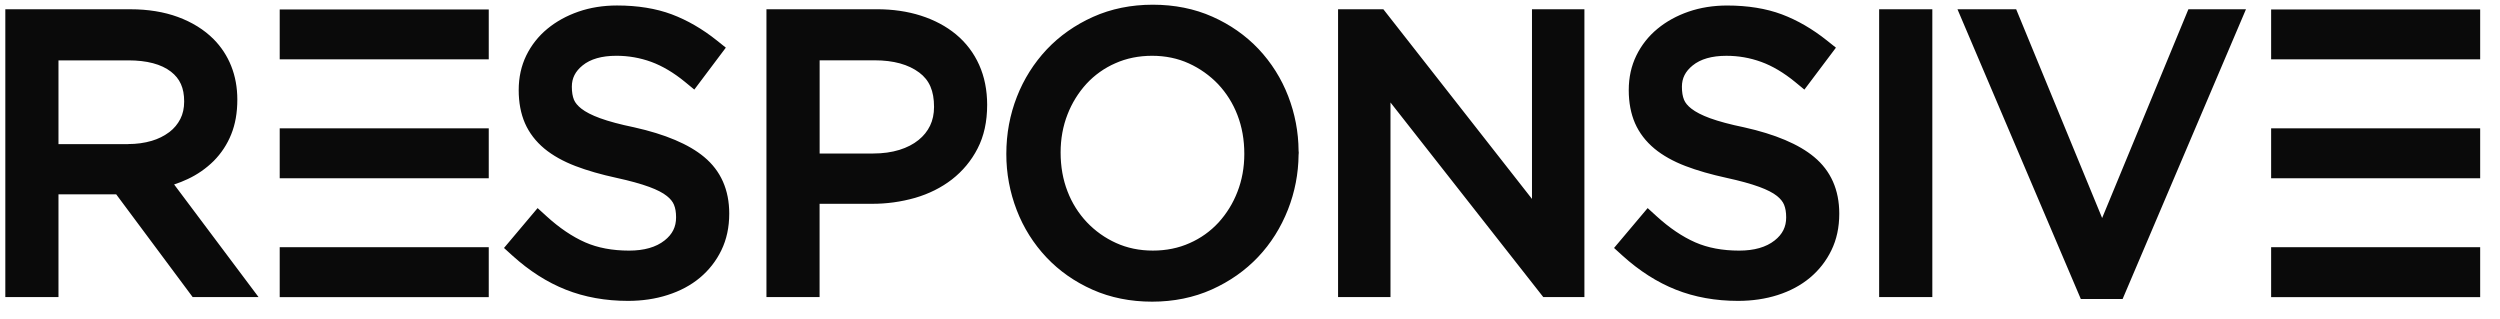 <svg viewBox="0 0 102 13" xmlns="http://www.w3.org/2000/svg">
  <path
    d="M 47.006 12.308 C 46.124 12.308 45.306 12.144 44.577 11.82 C 43.851 11.498 43.218 11.055 42.696 10.502 C 42.17 9.945 41.758 9.29 41.483 8.574 C 41.2 7.843 41.056 7.065 41.058 6.281 C 41.058 5.454 41.204 4.679 41.49 3.948 C 41.769 3.231 42.183 2.574 42.71 2.014 C 43.232 1.462 43.867 1.016 44.596 0.689 C 45.333 0.358 46.153 0.192 47.036 0.192 C 47.918 0.192 48.735 0.356 49.464 0.68 C 50.19 1.002 50.823 1.445 51.347 1.998 C 51.872 2.555 52.284 3.21 52.559 3.925 C 52.833 4.634 52.977 5.387 52.982 6.148 C 52.991 6.204 52.991 6.262 52.982 6.319 C 52.975 7.083 52.829 7.84 52.549 8.551 C 52.26 9.284 51.851 9.936 51.329 10.486 C 50.807 11.037 50.172 11.483 49.442 11.811 C 48.708 12.14 47.888 12.308 47.006 12.308 Z M 47.006 2.276 C 46.462 2.276 45.956 2.378 45.503 2.582 C 45.059 2.776 44.66 3.06 44.33 3.416 C 43.996 3.781 43.734 4.206 43.555 4.668 C 43.368 5.144 43.273 5.665 43.273 6.219 C 43.273 6.803 43.368 7.328 43.555 7.809 C 43.733 8.275 44 8.701 44.34 9.063 C 44.68 9.422 45.086 9.711 45.536 9.914 C 45.987 10.12 46.492 10.224 47.036 10.224 C 47.58 10.224 48.085 10.122 48.539 9.918 C 48.982 9.724 49.381 9.44 49.711 9.084 C 50.045 8.718 50.308 8.293 50.486 7.83 C 50.673 7.354 50.768 6.833 50.768 6.281 C 50.768 5.697 50.673 5.172 50.486 4.69 C 50.308 4.225 50.041 3.799 49.701 3.436 C 49.36 3.079 48.954 2.791 48.505 2.587 C 48.052 2.38 47.547 2.276 47.006 2.276 Z M 25.62 12.276 C 24.703 12.276 23.85 12.122 23.086 11.819 C 22.325 11.518 21.591 11.049 20.906 10.428 L 20.563 10.117 L 21.934 8.49 L 22.301 8.824 C 22.823 9.3 23.353 9.658 23.876 9.888 C 24.386 10.112 24.988 10.225 25.667 10.225 C 26.28 10.225 26.767 10.086 27.114 9.811 C 27.435 9.558 27.584 9.259 27.584 8.87 C 27.584 8.656 27.556 8.492 27.497 8.352 C 27.446 8.228 27.35 8.109 27.21 7.998 C 27.047 7.866 26.804 7.742 26.49 7.626 C 26.147 7.5 25.7 7.376 25.158 7.258 C 24.522 7.12 23.957 6.958 23.48 6.775 C 22.977 6.583 22.551 6.343 22.214 6.066 C 21.859 5.771 21.591 5.422 21.418 5.026 C 21.249 4.638 21.163 4.184 21.163 3.678 C 21.163 3.154 21.267 2.688 21.471 2.266 C 21.677 1.844 21.972 1.47 22.335 1.173 C 22.695 0.876 23.122 0.641 23.604 0.474 C 24.083 0.308 24.611 0.224 25.173 0.224 C 26.015 0.224 26.768 0.346 27.407 0.585 C 28.04 0.823 28.661 1.182 29.25 1.653 L 29.614 1.944 L 28.328 3.655 L 27.944 3.339 C 27.486 2.964 27.024 2.691 26.57 2.524 C 26.113 2.358 25.63 2.274 25.143 2.276 C 24.553 2.276 24.091 2.408 23.77 2.669 C 23.471 2.912 23.331 3.189 23.331 3.538 C 23.331 3.762 23.361 3.931 23.418 4.072 C 23.469 4.194 23.57 4.315 23.717 4.431 C 23.891 4.568 24.147 4.7 24.478 4.821 C 24.833 4.951 25.302 5.077 25.87 5.194 C 27.144 5.478 28.104 5.884 28.728 6.404 C 29.409 6.969 29.753 7.746 29.753 8.714 C 29.753 9.278 29.645 9.77 29.432 10.21 C 29.223 10.643 28.924 11.025 28.555 11.332 C 28.19 11.638 27.747 11.874 27.239 12.036 C 26.744 12.196 26.199 12.276 25.62 12.276 Z M 7.861 12.121 L 4.742 7.93 L 2.386 7.93 L 2.386 12.121 L 0.217 12.121 L 0.217 0.378 L 5.319 0.378 C 6.037 0.378 6.69 0.484 7.257 0.692 C 7.838 0.906 8.327 1.209 8.714 1.597 C 9.026 1.91 9.271 2.285 9.434 2.697 C 9.6 3.112 9.683 3.572 9.683 4.062 C 9.683 4.604 9.599 5.071 9.433 5.482 C 9.271 5.887 9.029 6.255 8.722 6.565 C 8.413 6.872 8.053 7.122 7.658 7.306 C 7.481 7.39 7.295 7.464 7.104 7.526 L 10.548 12.12 L 7.86 12.12 L 7.86 12.121 Z M 5.22 5.878 C 5.572 5.878 5.898 5.833 6.191 5.746 C 6.452 5.67 6.698 5.548 6.915 5.385 C 7.101 5.243 7.252 5.061 7.358 4.853 C 7.462 4.651 7.514 4.411 7.514 4.14 C 7.514 3.586 7.342 3.21 6.975 2.924 C 6.58 2.618 5.994 2.463 5.235 2.463 L 2.386 2.463 L 2.386 5.88 L 5.22 5.88 Z M 19.941 0.385 L 11.412 0.385 L 11.412 2.422 L 19.941 2.422 Z M 92.662 0.385 L 101.191 0.385 L 101.191 2.422 L 92.662 2.422 Z M 101.191 10.086 L 92.662 10.086 L 92.662 12.122 L 101.191 12.122 Z M 101.191 5.235 L 92.662 5.235 L 92.662 7.272 L 101.191 7.272 Z M 19.941 10.086 L 11.412 10.086 L 11.412 12.122 L 19.941 12.122 Z M 19.941 5.235 L 11.412 5.235 L 11.412 7.272 L 19.941 7.272 Z M 31.271 12.122 L 31.271 0.377 L 35.774 0.377 C 36.426 0.377 37.03 0.465 37.57 0.638 C 38.123 0.815 38.605 1.072 39.004 1.402 C 39.411 1.738 39.734 2.164 39.949 2.646 C 40.166 3.129 40.276 3.677 40.276 4.277 C 40.276 4.967 40.145 5.558 39.885 6.06 C 39.633 6.553 39.275 6.983 38.838 7.322 C 38.408 7.655 37.902 7.908 37.335 8.073 C 36.762 8.236 36.169 8.318 35.573 8.315 L 33.439 8.315 L 33.439 12.121 L 31.271 12.121 Z M 35.628 6.263 C 36.02 6.263 36.378 6.213 36.696 6.115 C 37.002 6.02 37.265 5.884 37.476 5.713 C 37.682 5.548 37.839 5.351 37.947 5.128 C 38.054 4.906 38.109 4.649 38.109 4.362 C 38.109 3.704 37.917 3.269 37.506 2.961 C 37.064 2.629 36.454 2.461 35.69 2.461 L 33.441 2.461 L 33.441 6.263 Z M 62.967 12.122 L 56.732 4.181 L 56.732 12.121 L 54.593 12.121 L 54.593 0.378 L 56.441 0.378 L 62.505 8.116 L 62.505 0.377 L 64.644 0.377 L 64.644 12.121 L 62.967 12.121 Z M 70.91 12.276 C 69.991 12.276 69.139 12.122 68.376 11.819 C 67.615 11.518 66.881 11.049 66.196 10.428 L 65.853 10.117 L 67.224 8.49 L 67.591 8.824 C 68.113 9.3 68.643 9.658 69.167 9.888 C 69.677 10.112 70.279 10.225 70.958 10.225 C 71.571 10.225 72.058 10.086 72.405 9.811 C 72.726 9.558 72.876 9.259 72.876 8.87 C 72.876 8.657 72.847 8.493 72.789 8.351 C 72.739 8.229 72.642 8.109 72.502 7.996 C 72.338 7.865 72.094 7.74 71.78 7.625 C 71.439 7.5 70.991 7.376 70.448 7.258 C 69.812 7.119 69.247 6.958 68.77 6.775 C 68.267 6.583 67.84 6.343 67.504 6.066 C 67.149 5.771 66.881 5.421 66.708 5.026 C 66.539 4.638 66.453 4.184 66.453 3.678 C 66.453 3.154 66.557 2.69 66.763 2.266 C 66.968 1.844 67.263 1.471 67.626 1.174 C 67.986 0.876 68.413 0.641 68.895 0.475 C 69.374 0.31 69.902 0.225 70.465 0.225 C 71.307 0.225 72.06 0.347 72.699 0.586 C 73.332 0.824 73.951 1.183 74.541 1.654 L 74.906 1.945 L 73.619 3.656 L 73.235 3.34 C 72.776 2.965 72.314 2.691 71.86 2.526 C 71.403 2.359 70.92 2.275 70.433 2.277 C 69.843 2.277 69.382 2.409 69.06 2.671 C 68.761 2.914 68.622 3.19 68.622 3.539 C 68.622 3.762 68.651 3.932 68.709 4.073 C 68.759 4.195 68.858 4.316 69.007 4.432 C 69.182 4.57 69.437 4.701 69.766 4.822 C 70.123 4.952 70.591 5.078 71.16 5.195 C 72.433 5.479 73.393 5.885 74.017 6.405 C 74.698 6.97 75.042 7.748 75.042 8.715 C 75.042 9.278 74.935 9.772 74.721 10.211 C 74.512 10.644 74.213 11.026 73.844 11.333 C 73.479 11.638 73.036 11.876 72.528 12.038 C 72.034 12.196 71.489 12.276 70.91 12.276 Z M 78.839 0.377 L 76.669 0.377 L 76.669 12.121 L 78.839 12.121 L 78.839 0.378 Z M 84.897 12.198 L 79.865 0.378 L 82.26 0.378 L 85.767 8.895 L 89.287 0.377 L 91.636 0.377 L 86.603 12.198 Z"
    fill="#0a0a0a">
  </path>
</svg>